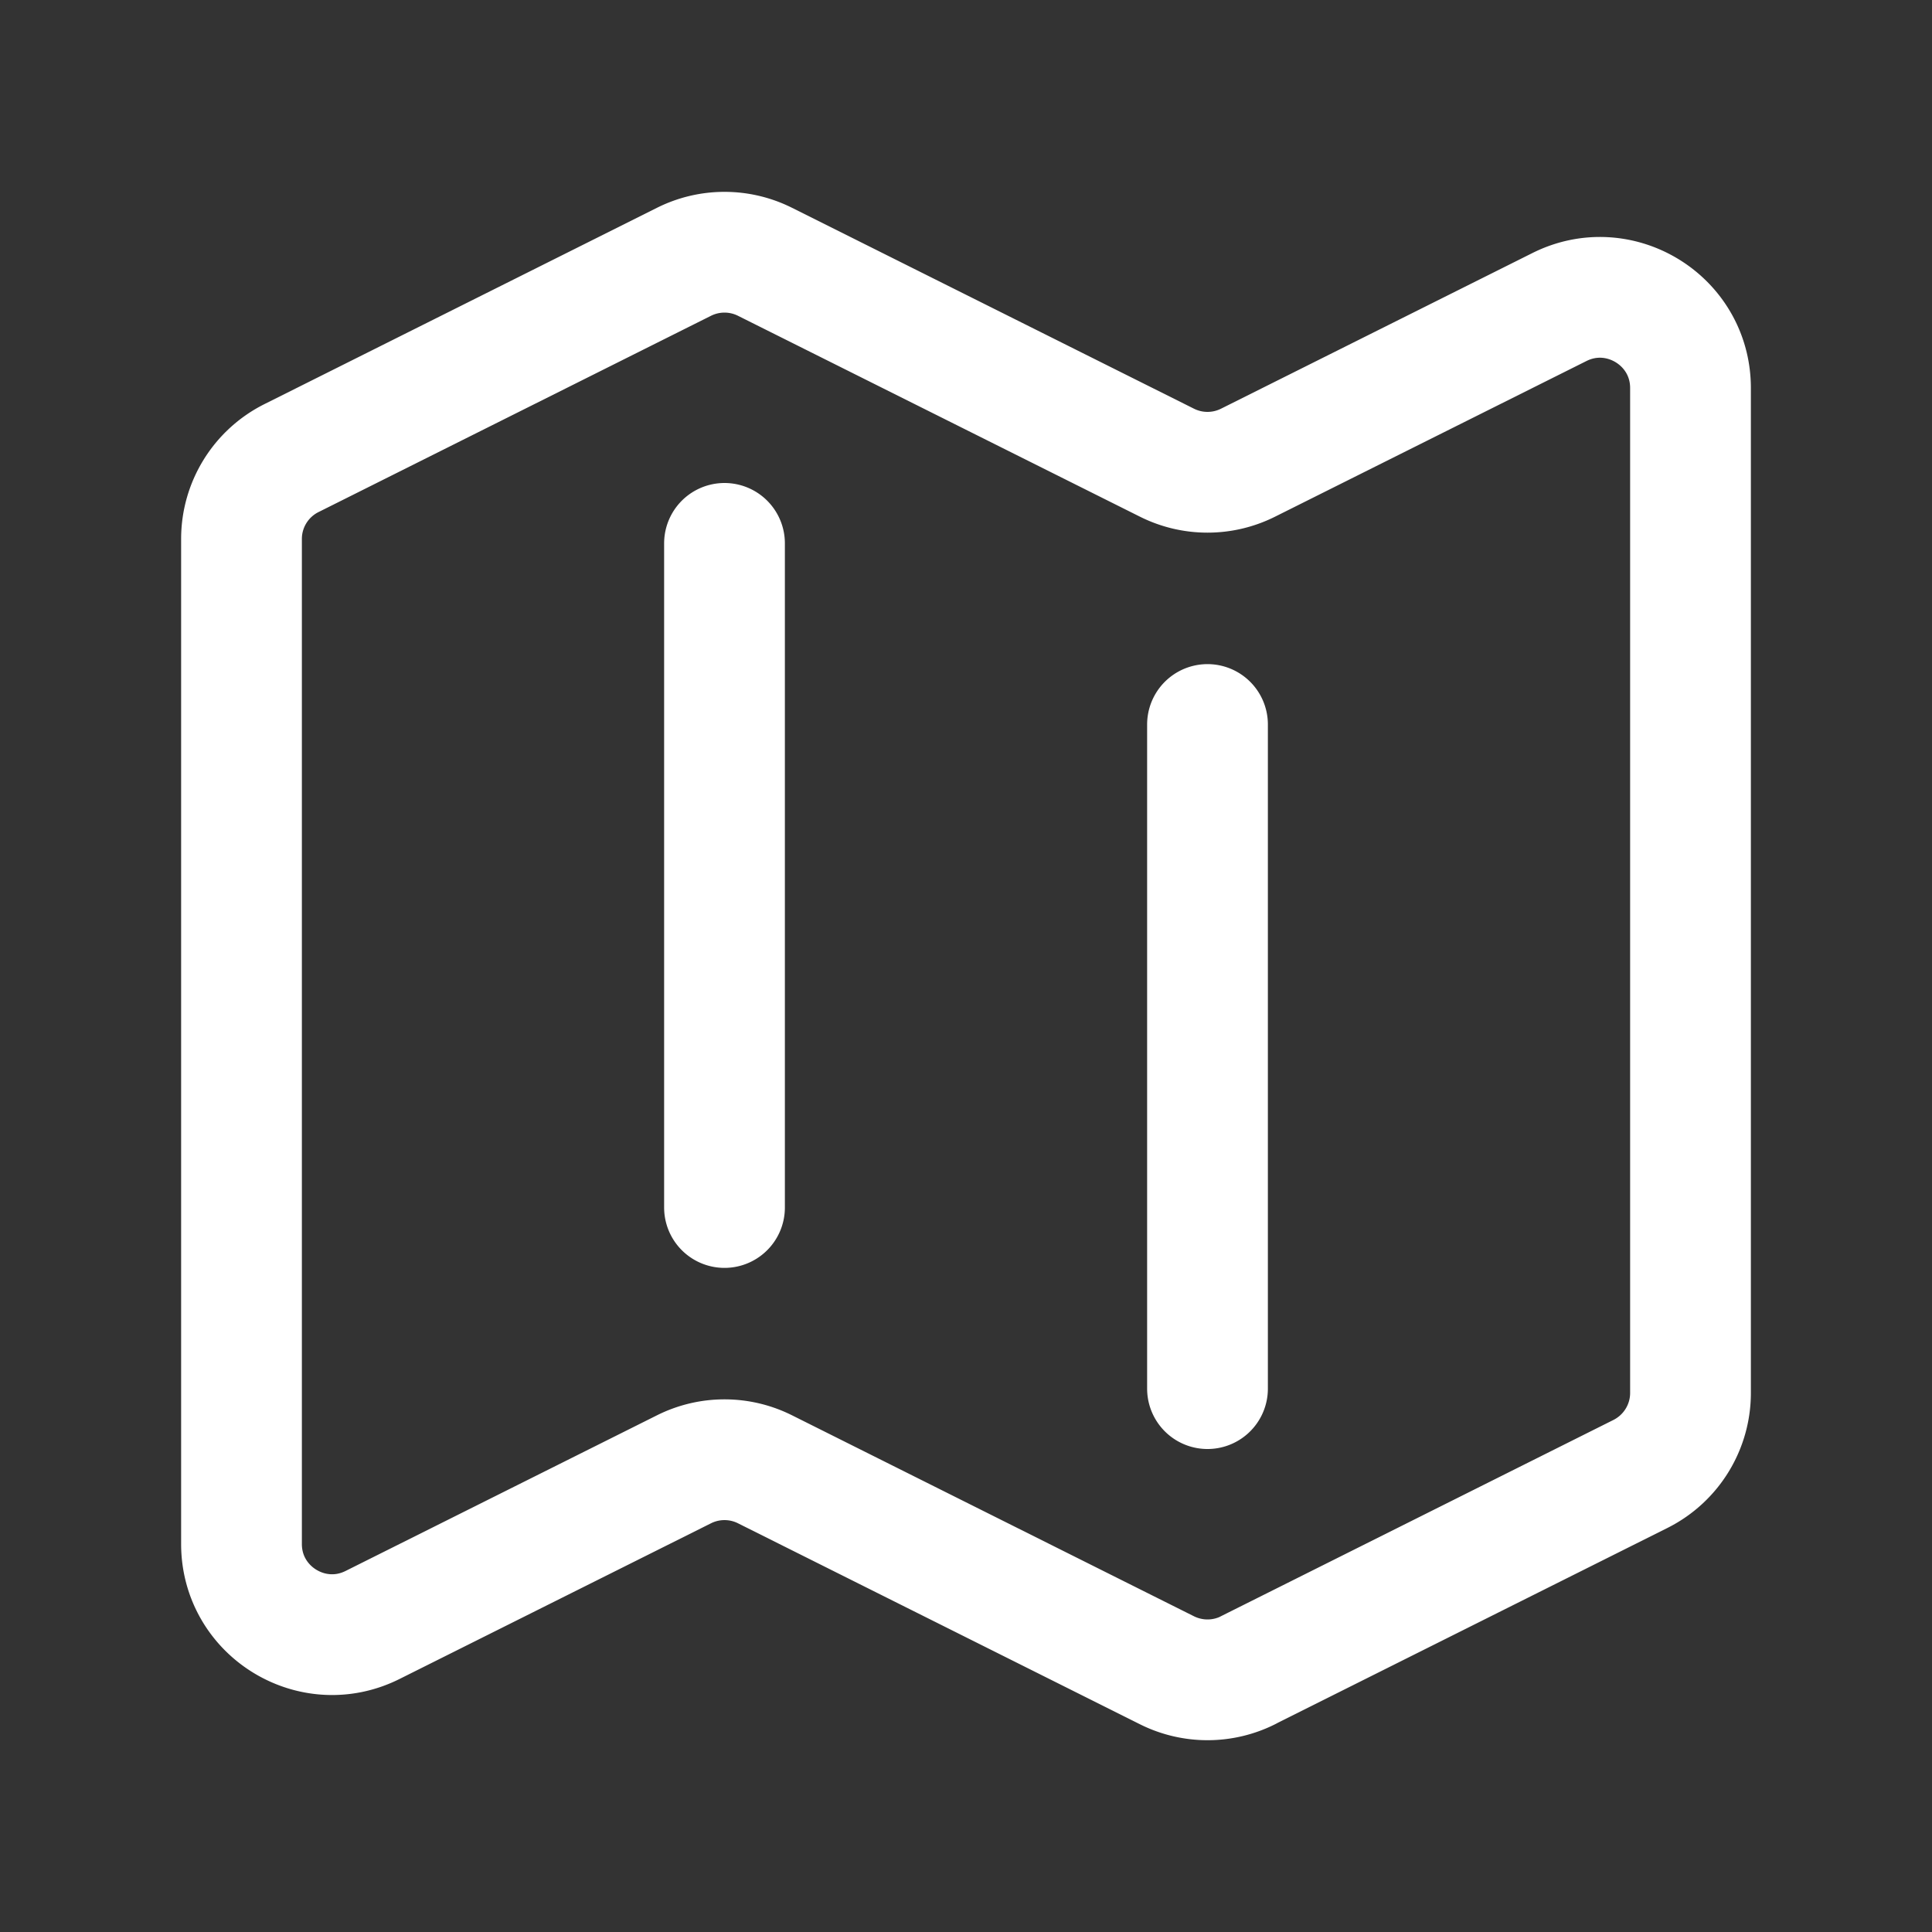 <?xml version="1.0" encoding="UTF-8"?> <svg xmlns="http://www.w3.org/2000/svg" width="24" height="24" fill="none" viewBox="0 0 24 24"><rect x="0" y="0" width="24" height="24" fill="#333333" stroke="none"/><path stroke="#fff" stroke-linecap="round" stroke-linejoin="round" stroke-width="1.5" d="M9 6.75V15m6-6V17.25m.503 3.498 4.875-2.438c.381-.191.622-.58.622-1.006V4.82c0-.836-.88-1.38-1.628-1.006l-3.869 1.934a1.125 1.125 0 0 1-1.006 0L9.503 3.252a1.125 1.125 0 0 0-1.006 0l-4.875 2.438C3.241 5.88 3 6.269 3 6.695V19.18c0 .836.88 1.38 1.628 1.006l3.869-1.934a1.125 1.125 0 0 1 1.006 0l4.994 2.497c.317.158.69.158 1.006 0z"></path></svg> 